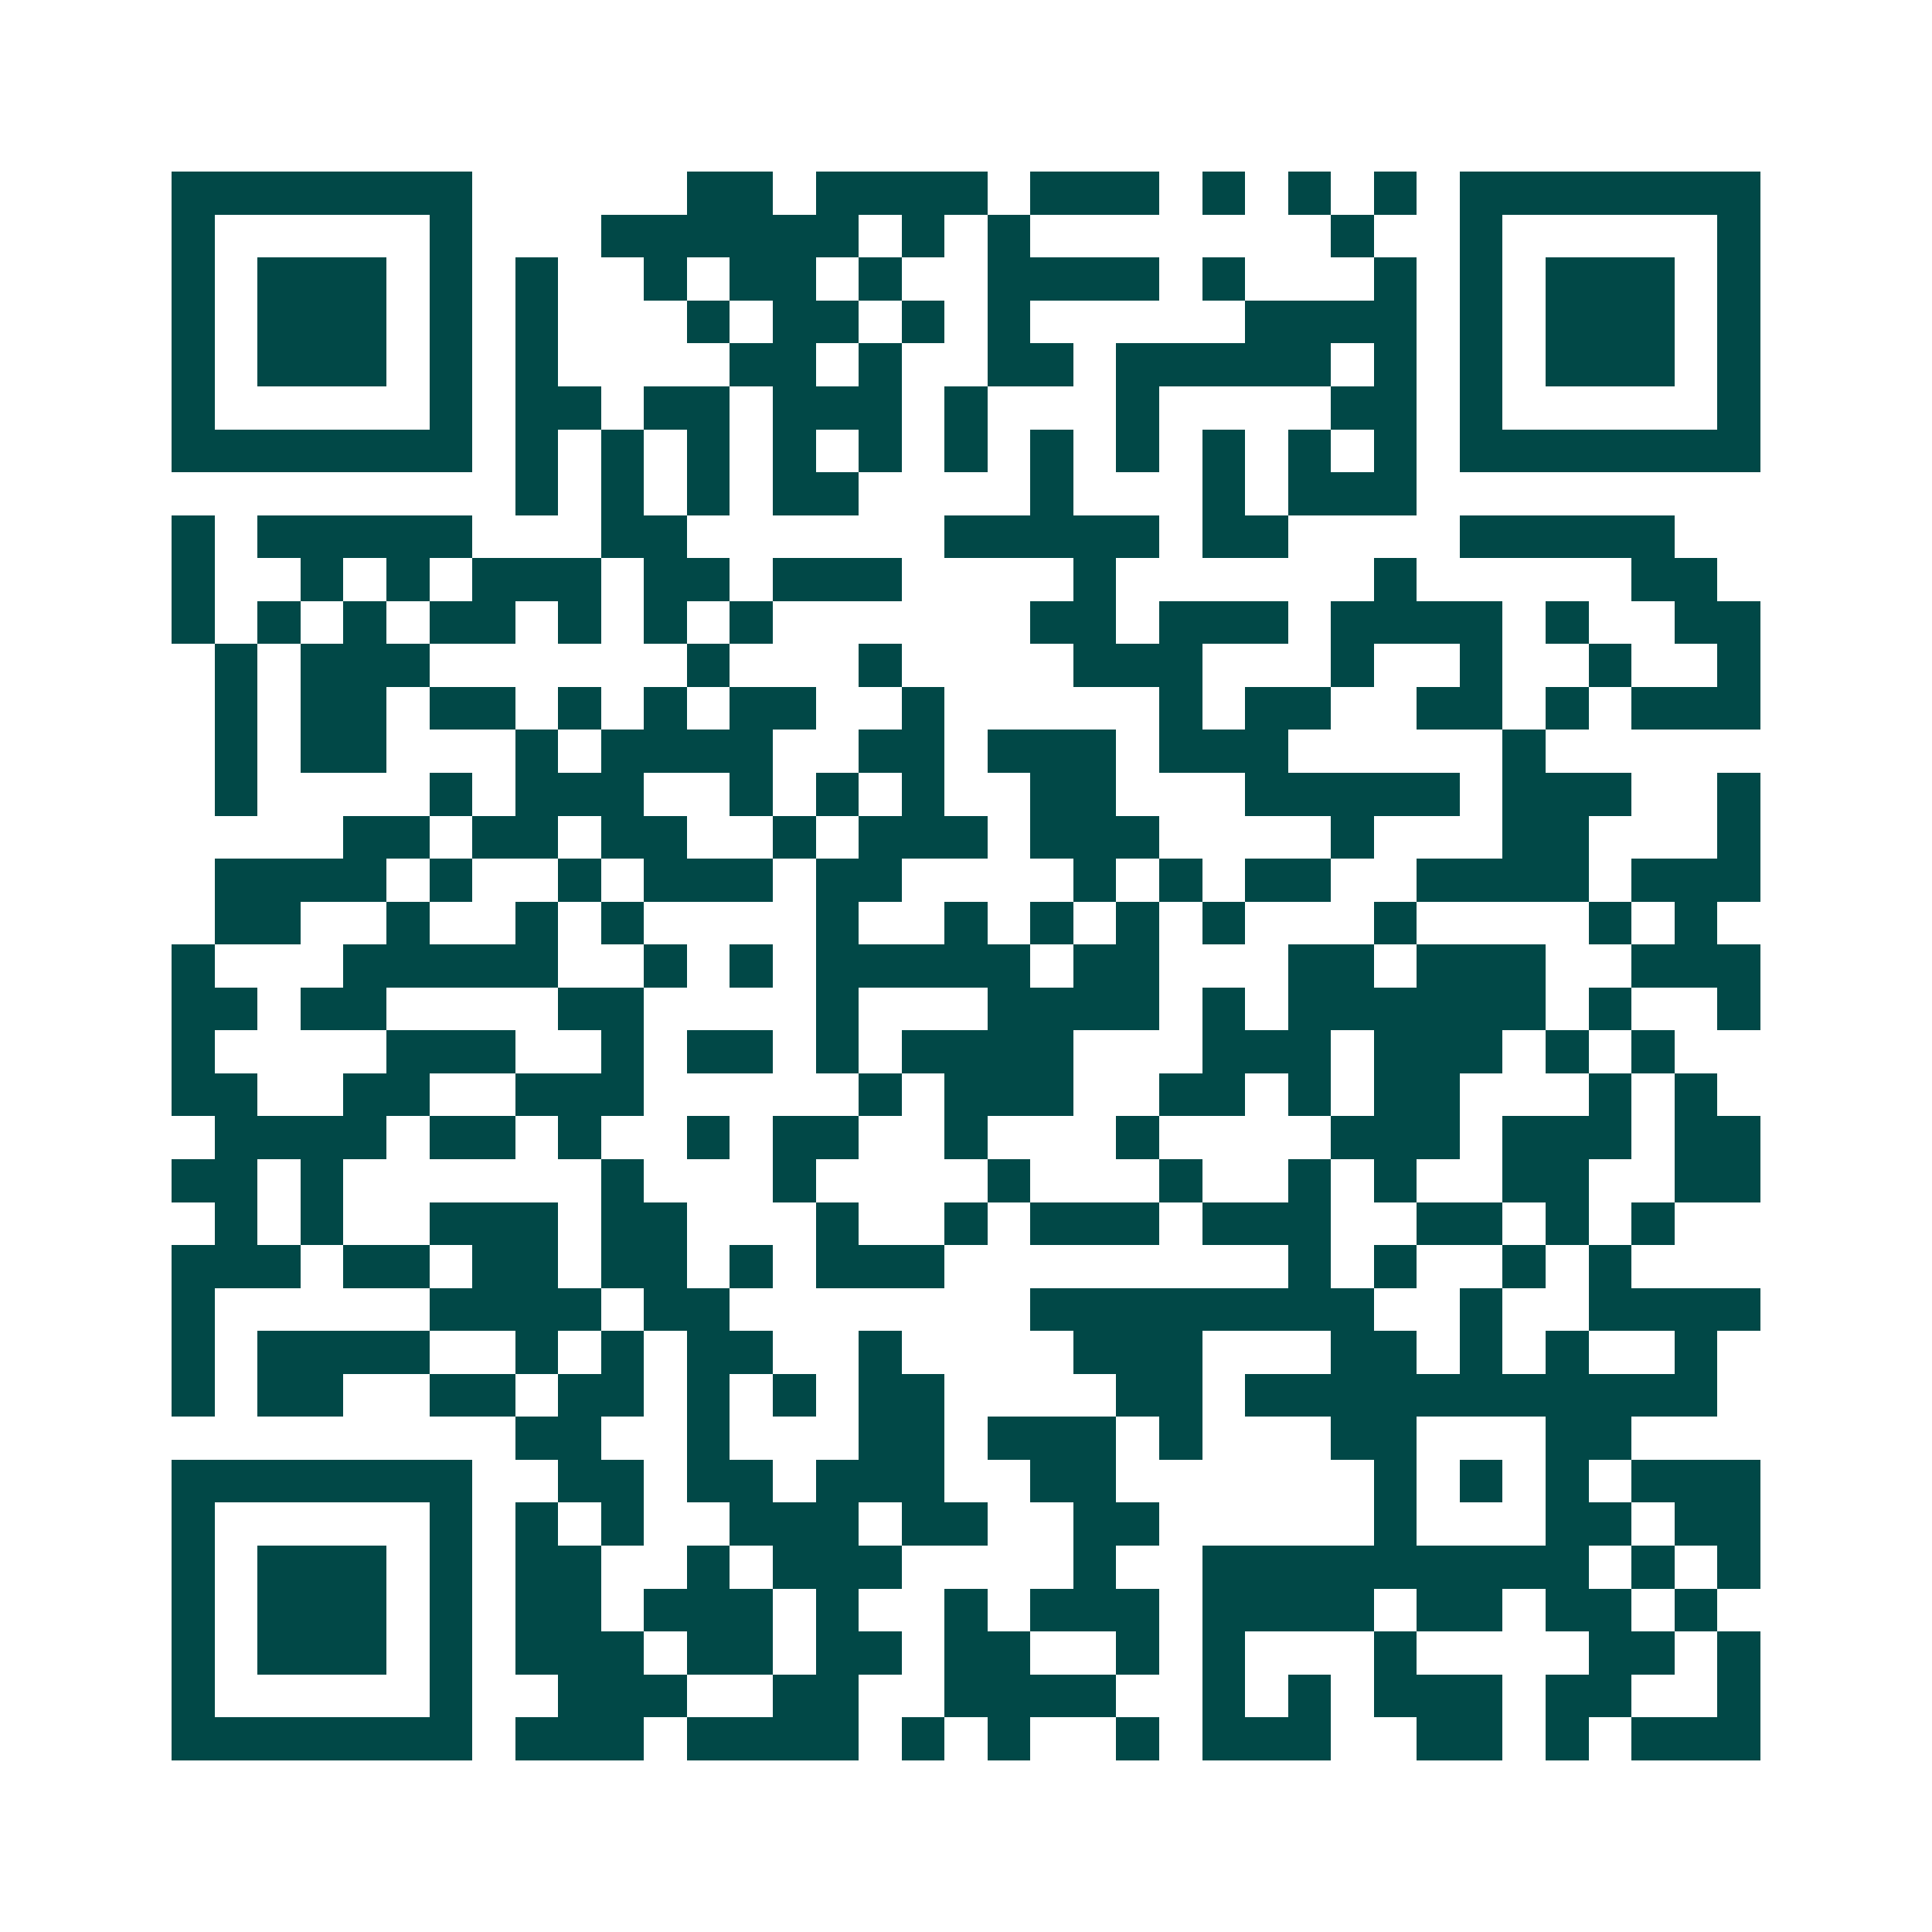 <svg xmlns="http://www.w3.org/2000/svg" width="200" height="200" viewBox="0 0 45 45" shape-rendering="crispEdges"><path fill="#ffffff" d="M0 0h45v45H0z"/><path stroke="#014847" d="M4 4.5h7m5 0h2m1 0h4m1 0h3m1 0h1m1 0h1m1 0h1m1 0h7M4 5.5h1m5 0h1m3 0h6m1 0h1m1 0h1m7 0h1m2 0h1m5 0h1M4 6.5h1m1 0h3m1 0h1m1 0h1m2 0h1m1 0h2m1 0h1m2 0h4m1 0h1m3 0h1m1 0h1m1 0h3m1 0h1M4 7.5h1m1 0h3m1 0h1m1 0h1m3 0h1m1 0h2m1 0h1m1 0h1m5 0h4m1 0h1m1 0h3m1 0h1M4 8.5h1m1 0h3m1 0h1m1 0h1m4 0h2m1 0h1m2 0h2m1 0h5m1 0h1m1 0h1m1 0h3m1 0h1M4 9.5h1m5 0h1m1 0h2m1 0h2m1 0h3m1 0h1m3 0h1m4 0h2m1 0h1m5 0h1M4 10.5h7m1 0h1m1 0h1m1 0h1m1 0h1m1 0h1m1 0h1m1 0h1m1 0h1m1 0h1m1 0h1m1 0h1m1 0h7M12 11.5h1m1 0h1m1 0h1m1 0h2m4 0h1m3 0h1m1 0h3M4 12.5h1m1 0h5m3 0h2m6 0h5m1 0h2m4 0h5M4 13.5h1m2 0h1m1 0h1m1 0h3m1 0h2m1 0h3m4 0h1m6 0h1m5 0h2M4 14.5h1m1 0h1m1 0h1m1 0h2m1 0h1m1 0h1m1 0h1m6 0h2m1 0h3m1 0h4m1 0h1m2 0h2M5 15.5h1m1 0h3m6 0h1m3 0h1m4 0h3m3 0h1m2 0h1m2 0h1m2 0h1M5 16.5h1m1 0h2m1 0h2m1 0h1m1 0h1m1 0h2m2 0h1m5 0h1m1 0h2m2 0h2m1 0h1m1 0h3M5 17.5h1m1 0h2m3 0h1m1 0h4m2 0h2m1 0h3m1 0h3m5 0h1M5 18.5h1m4 0h1m1 0h3m2 0h1m1 0h1m1 0h1m2 0h2m3 0h5m1 0h3m2 0h1M8 19.5h2m1 0h2m1 0h2m2 0h1m1 0h3m1 0h3m4 0h1m3 0h2m3 0h1M5 20.5h4m1 0h1m2 0h1m1 0h3m1 0h2m4 0h1m1 0h1m1 0h2m2 0h4m1 0h3M5 21.5h2m2 0h1m2 0h1m1 0h1m4 0h1m2 0h1m1 0h1m1 0h1m1 0h1m3 0h1m4 0h1m1 0h1M4 22.5h1m3 0h5m2 0h1m1 0h1m1 0h5m1 0h2m3 0h2m1 0h3m2 0h3M4 23.5h2m1 0h2m4 0h2m4 0h1m3 0h4m1 0h1m1 0h6m1 0h1m2 0h1M4 24.5h1m4 0h3m2 0h1m1 0h2m1 0h1m1 0h4m3 0h3m1 0h3m1 0h1m1 0h1M4 25.5h2m2 0h2m2 0h3m5 0h1m1 0h3m2 0h2m1 0h1m1 0h2m3 0h1m1 0h1M5 26.5h4m1 0h2m1 0h1m2 0h1m1 0h2m2 0h1m3 0h1m4 0h3m1 0h3m1 0h2M4 27.5h2m1 0h1m6 0h1m3 0h1m4 0h1m3 0h1m2 0h1m1 0h1m2 0h2m2 0h2M5 28.5h1m1 0h1m2 0h3m1 0h2m3 0h1m2 0h1m1 0h3m1 0h3m2 0h2m1 0h1m1 0h1M4 29.5h3m1 0h2m1 0h2m1 0h2m1 0h1m1 0h3m8 0h1m1 0h1m2 0h1m1 0h1M4 30.5h1m5 0h4m1 0h2m7 0h8m2 0h1m2 0h4M4 31.5h1m1 0h4m2 0h1m1 0h1m1 0h2m2 0h1m4 0h3m3 0h2m1 0h1m1 0h1m2 0h1M4 32.5h1m1 0h2m2 0h2m1 0h2m1 0h1m1 0h1m1 0h2m4 0h2m1 0h11M12 33.5h2m2 0h1m3 0h2m1 0h3m1 0h1m3 0h2m3 0h2M4 34.5h7m2 0h2m1 0h2m1 0h3m2 0h2m6 0h1m1 0h1m1 0h1m1 0h3M4 35.5h1m5 0h1m1 0h1m1 0h1m2 0h3m1 0h2m2 0h2m5 0h1m3 0h2m1 0h2M4 36.5h1m1 0h3m1 0h1m1 0h2m2 0h1m1 0h3m4 0h1m2 0h9m1 0h1m1 0h1M4 37.5h1m1 0h3m1 0h1m1 0h2m1 0h3m1 0h1m2 0h1m1 0h3m1 0h4m1 0h2m1 0h2m1 0h1M4 38.5h1m1 0h3m1 0h1m1 0h3m1 0h2m1 0h2m1 0h2m2 0h1m1 0h1m3 0h1m4 0h2m1 0h1M4 39.5h1m5 0h1m2 0h3m2 0h2m2 0h4m2 0h1m1 0h1m1 0h3m1 0h2m2 0h1M4 40.5h7m1 0h3m1 0h4m1 0h1m1 0h1m2 0h1m1 0h3m2 0h2m1 0h1m1 0h3"/></svg>
